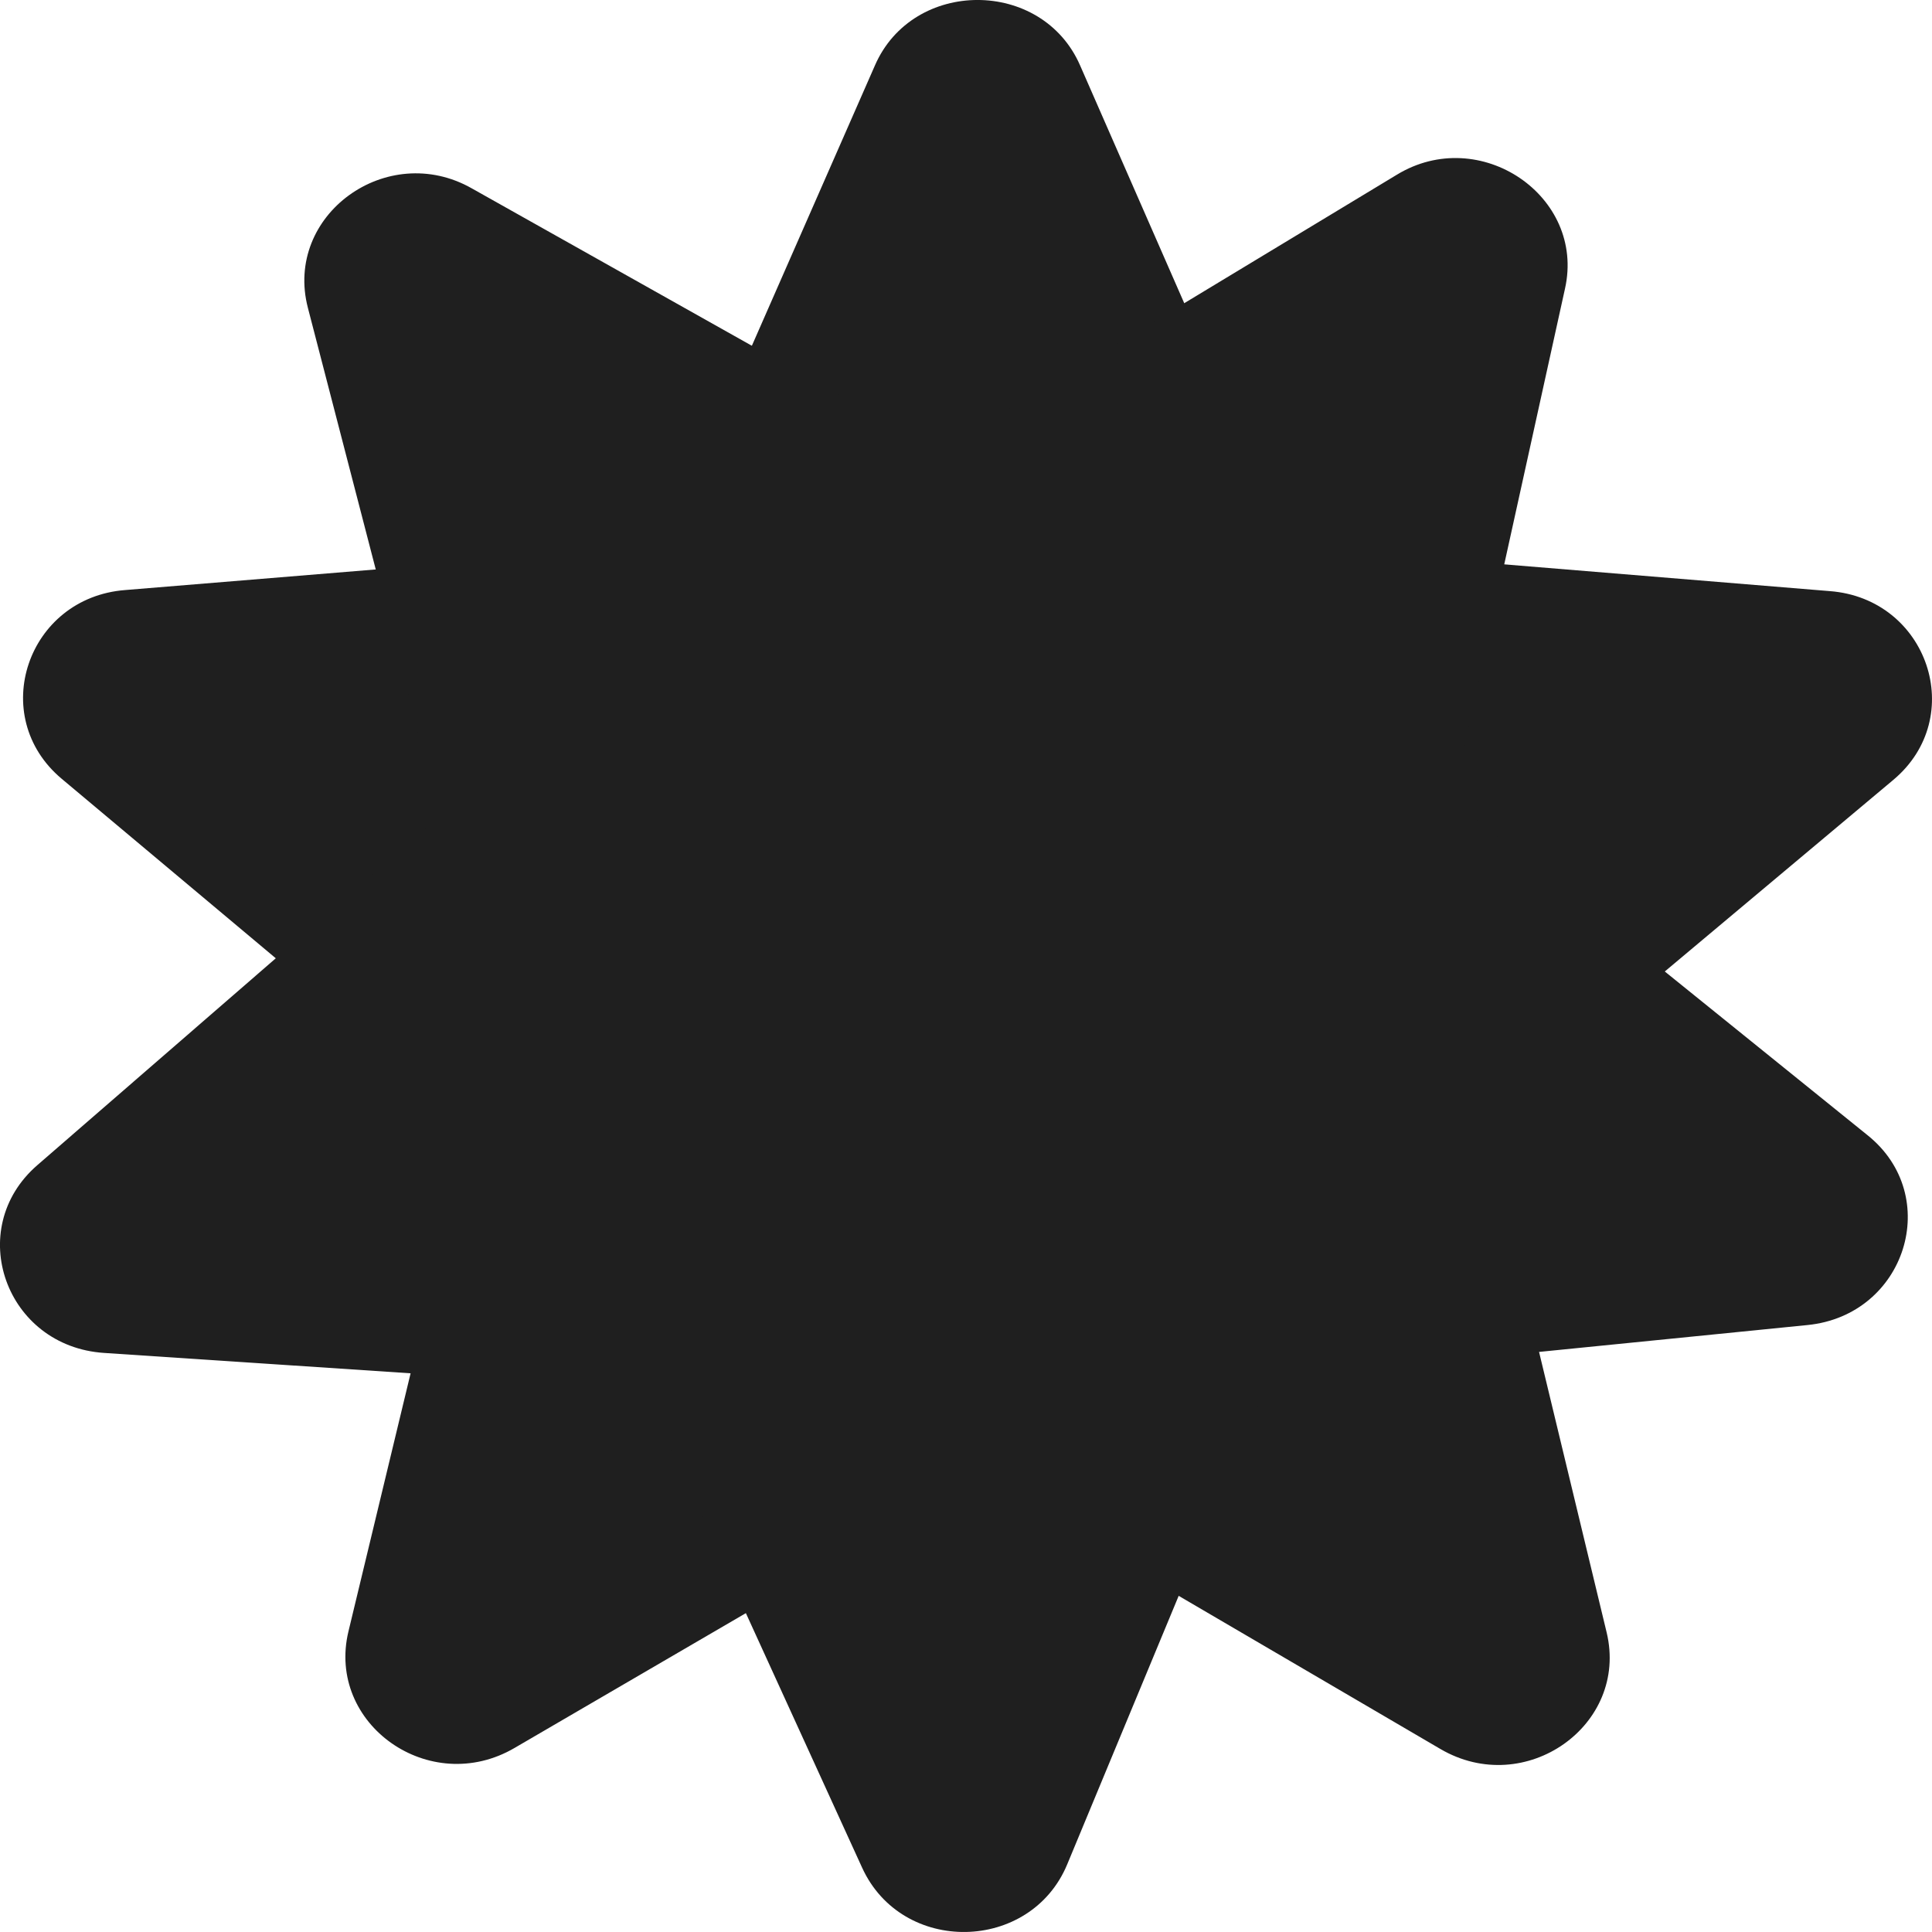 <svg width="25" height="25" viewBox="0 0 25 25" fill="none" xmlns="http://www.w3.org/2000/svg">
<path d="M12.649 19.127L18.639 22.632C19.736 23.274 21.078 22.325 20.79 21.124L19.202 14.533L24.499 10.092C25.466 9.282 24.947 7.746 23.677 7.649L16.705 7.076L13.977 0.848C13.486 -0.283 11.812 -0.283 11.321 0.848L8.593 7.062L1.622 7.635C0.352 7.732 -0.168 9.268 0.799 10.078L6.096 14.519L4.509 21.11C4.22 22.311 5.562 23.26 6.659 22.618L12.649 19.127Z" fill="#1F1F1F"/>
<path d="M8.326 17.971L11.155 24.166C11.672 25.301 13.335 25.268 13.81 24.124L16.417 17.844L23.389 17.146C24.662 17.019 25.147 15.473 24.164 14.688L18.793 10.351L20.251 3.735C20.519 2.536 19.148 1.607 18.075 2.261L12.156 5.838L6.106 2.438C5.008 1.814 3.672 2.783 3.984 3.983L5.69 10.56L0.482 15.078C-0.467 15.902 0.07 17.424 1.349 17.507L8.326 17.971Z" fill="#1F1F1F"/>
</svg>

